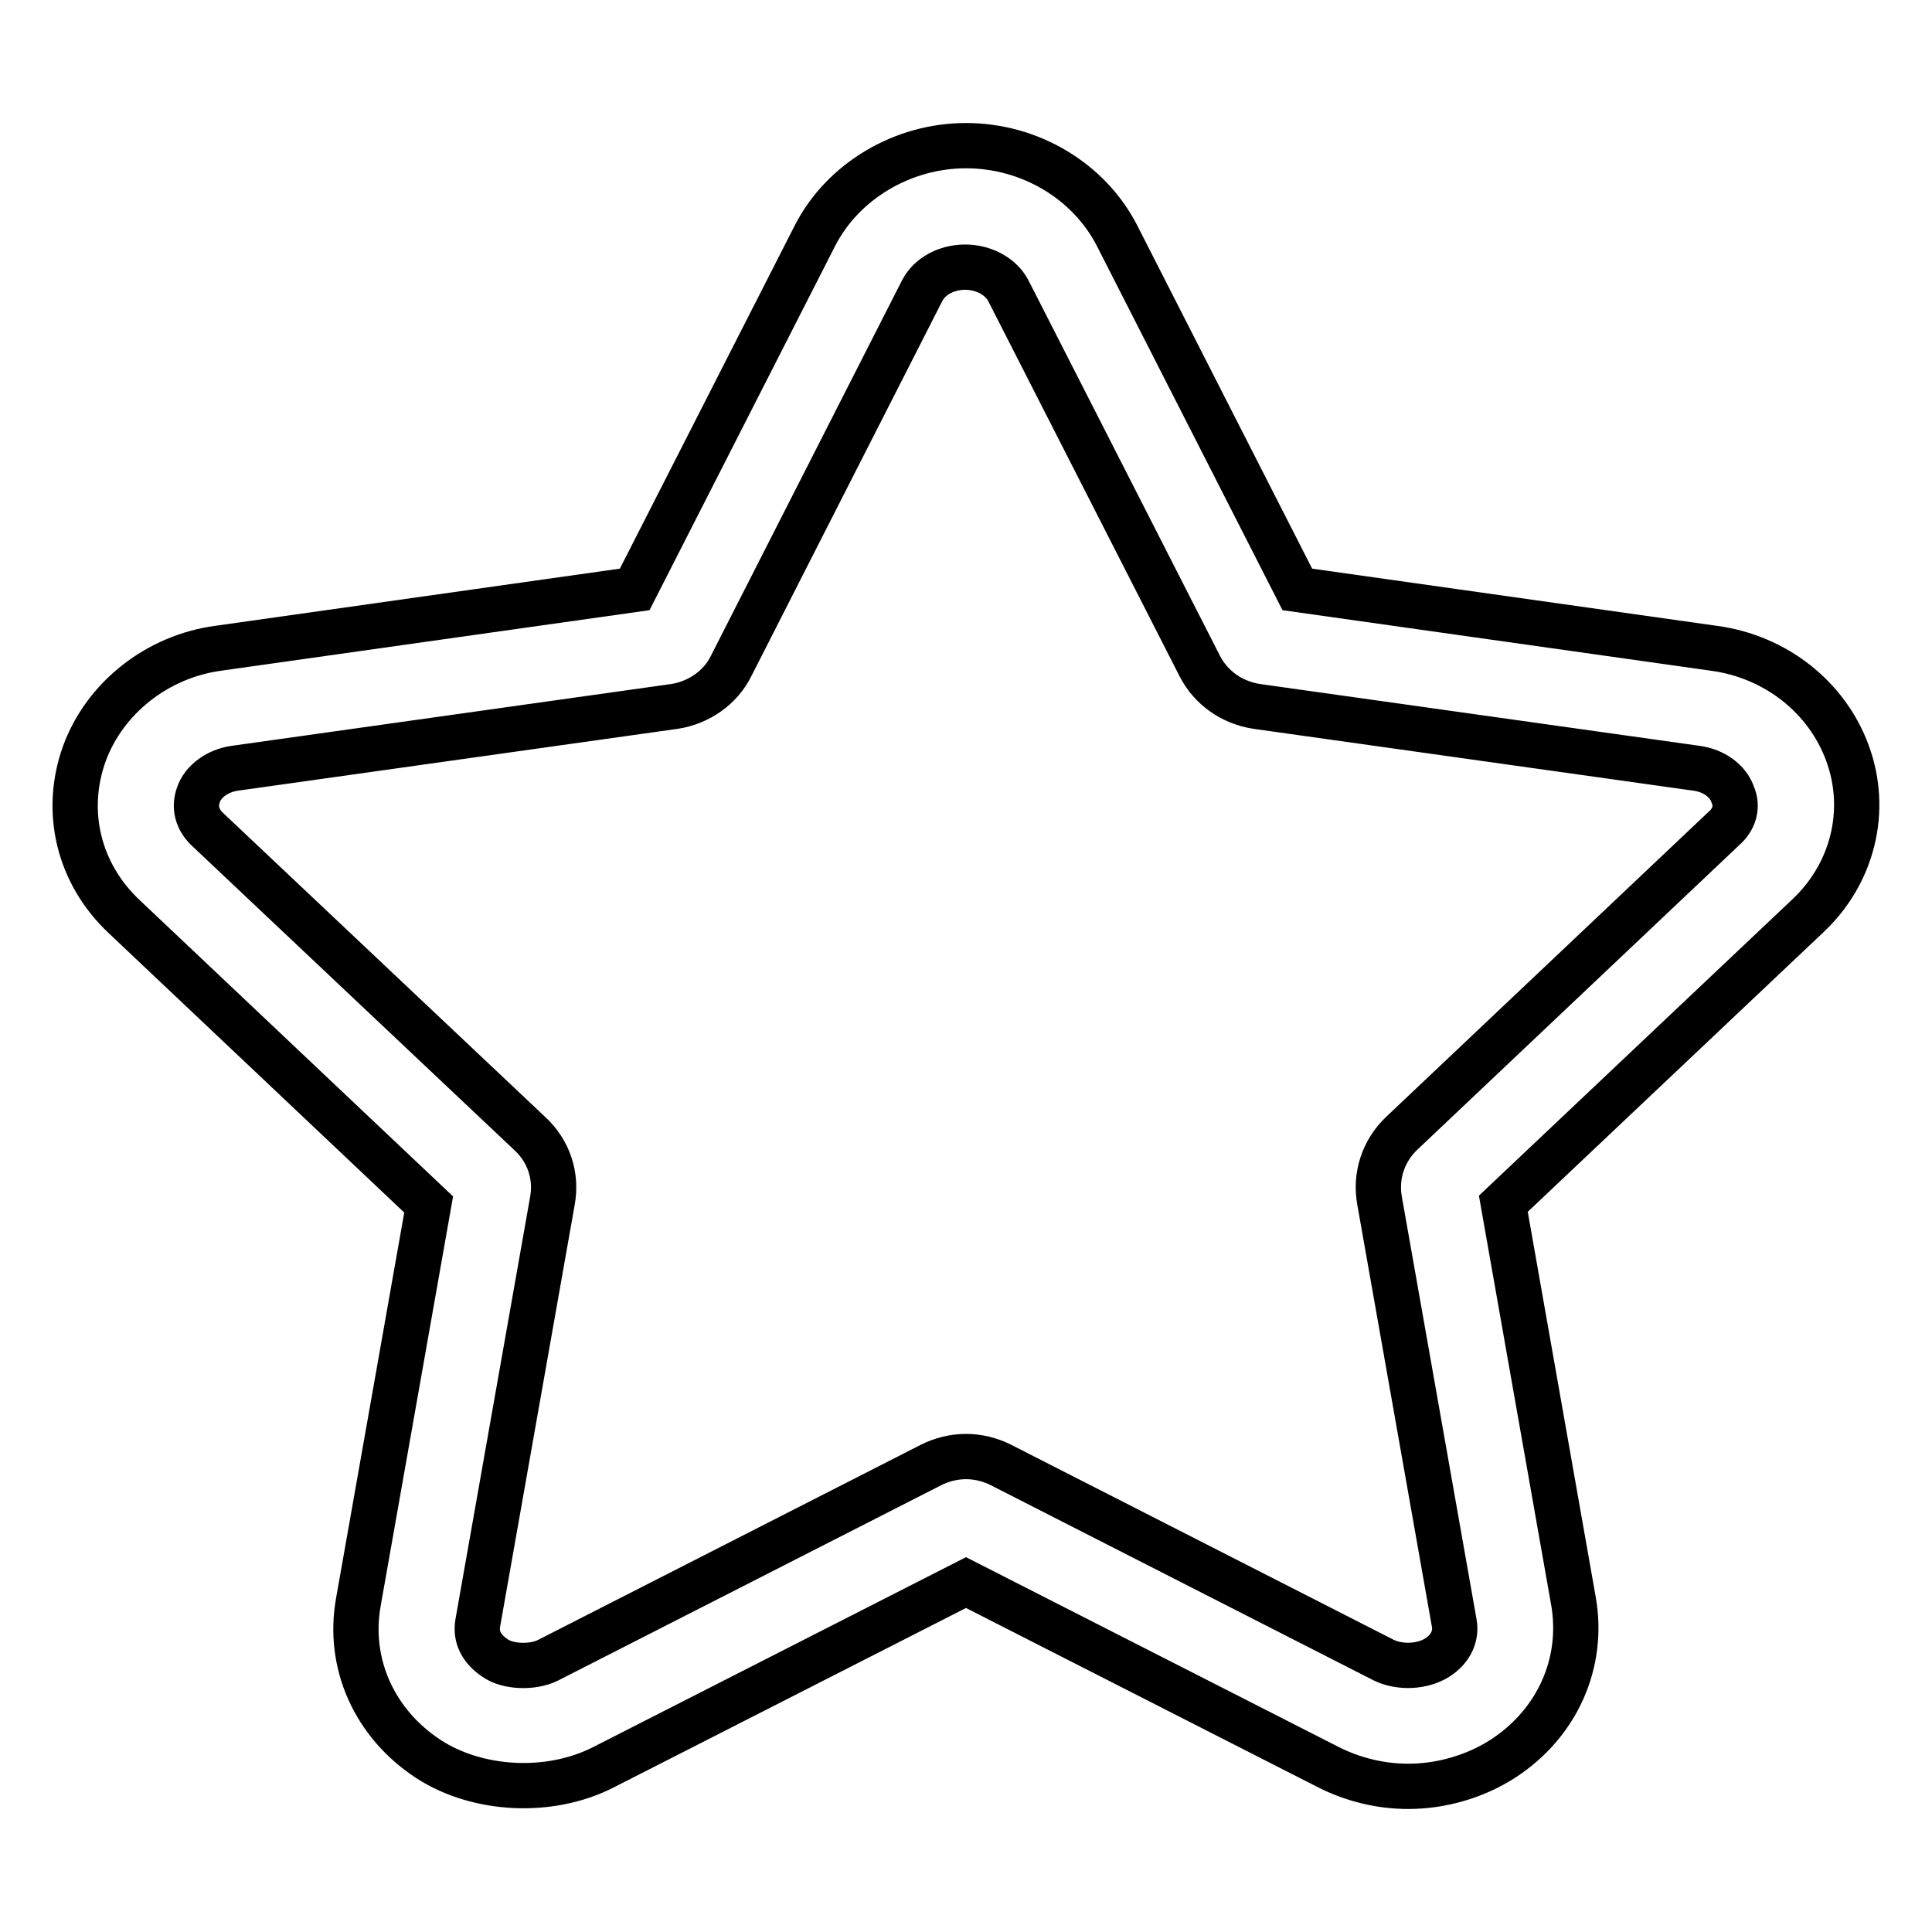 <?xml version="1.0" encoding="utf-8"?>
<!-- Svg Vector Icons : http://www.onlinewebfonts.com/icon -->
<!DOCTYPE svg PUBLIC "-//W3C//DTD SVG 1.1//EN" "http://www.w3.org/Graphics/SVG/1.1/DTD/svg11.dtd">
<svg version="1.1" xmlns="http://www.w3.org/2000/svg" xmlns:xlink="http://www.w3.org/1999/xlink" x="0px" y="0px" viewBox="0 0 256 256" enable-background="new 0 0 256 256" xml:space="preserve">
<g> <path stroke-width="6" fill-opacity="0" stroke="#000000"  d="M244.8,99.8c-2.7-7.4-9.5-12.8-17.7-13.9l-55.2-7.8L148,31.2c-3.7-7.2-11.5-11.9-20-11.9 c-8.4,0-16.3,4.7-20,11.9L84.1,78.1l-55.2,7.8c-8.1,1.1-15,6.6-17.7,13.9c-2.8,7.7-0.8,16,5.3,21.7l40.3,38.1l-9.3,52.6 c-1.5,8.2,2.1,16.2,9.3,20.9c6.5,4.2,16,4.7,23.1,1.1l48.1-24.5l48.1,24.5c3.2,1.6,6.8,2.5,10.5,2.5c4.4,0,8.9-1.3,12.6-3.7 c7.2-4.7,10.7-12.7,9.3-20.8l-9.3-52.7l40.3-38.1C245.5,115.8,247.6,107.4,244.8,99.8L244.8,99.8z M228.4,109.8l-42.7,40.4 c-2.4,2.3-3.5,5.6-2.9,8.9l9.9,56c0.3,1.7-0.5,3.4-2.2,4.5c-2,1.3-5,1.4-7.1,0.4l-50.8-25.9c-1.4-0.7-3-1.1-4.6-1.1 c-1.6,0-3.2,0.4-4.6,1.1l-50.8,25.9c-2,1-5.3,0.9-7-0.3c-1.8-1.2-2.6-2.8-2.3-4.6l9.9-56c0.6-3.3-0.5-6.6-3-8.9l-42.7-40.3 c-1.4-1.3-1.8-3-1.2-4.6c0.6-1.8,2.6-3.2,4.8-3.5l58.3-8.2c3.2-0.5,6.1-2.5,7.5-5.4l25.3-49.7c1-1.9,3.2-3.1,5.7-3.1 c2.4,0,4.7,1.2,5.7,3.1L159,88.3c1.5,2.9,4.3,4.8,7.5,5.3l58.3,8.2c2.3,0.3,4.2,1.7,4.8,3.5C230.3,106.9,229.8,108.6,228.4,109.8 L228.4,109.8z"/></g>
</svg>